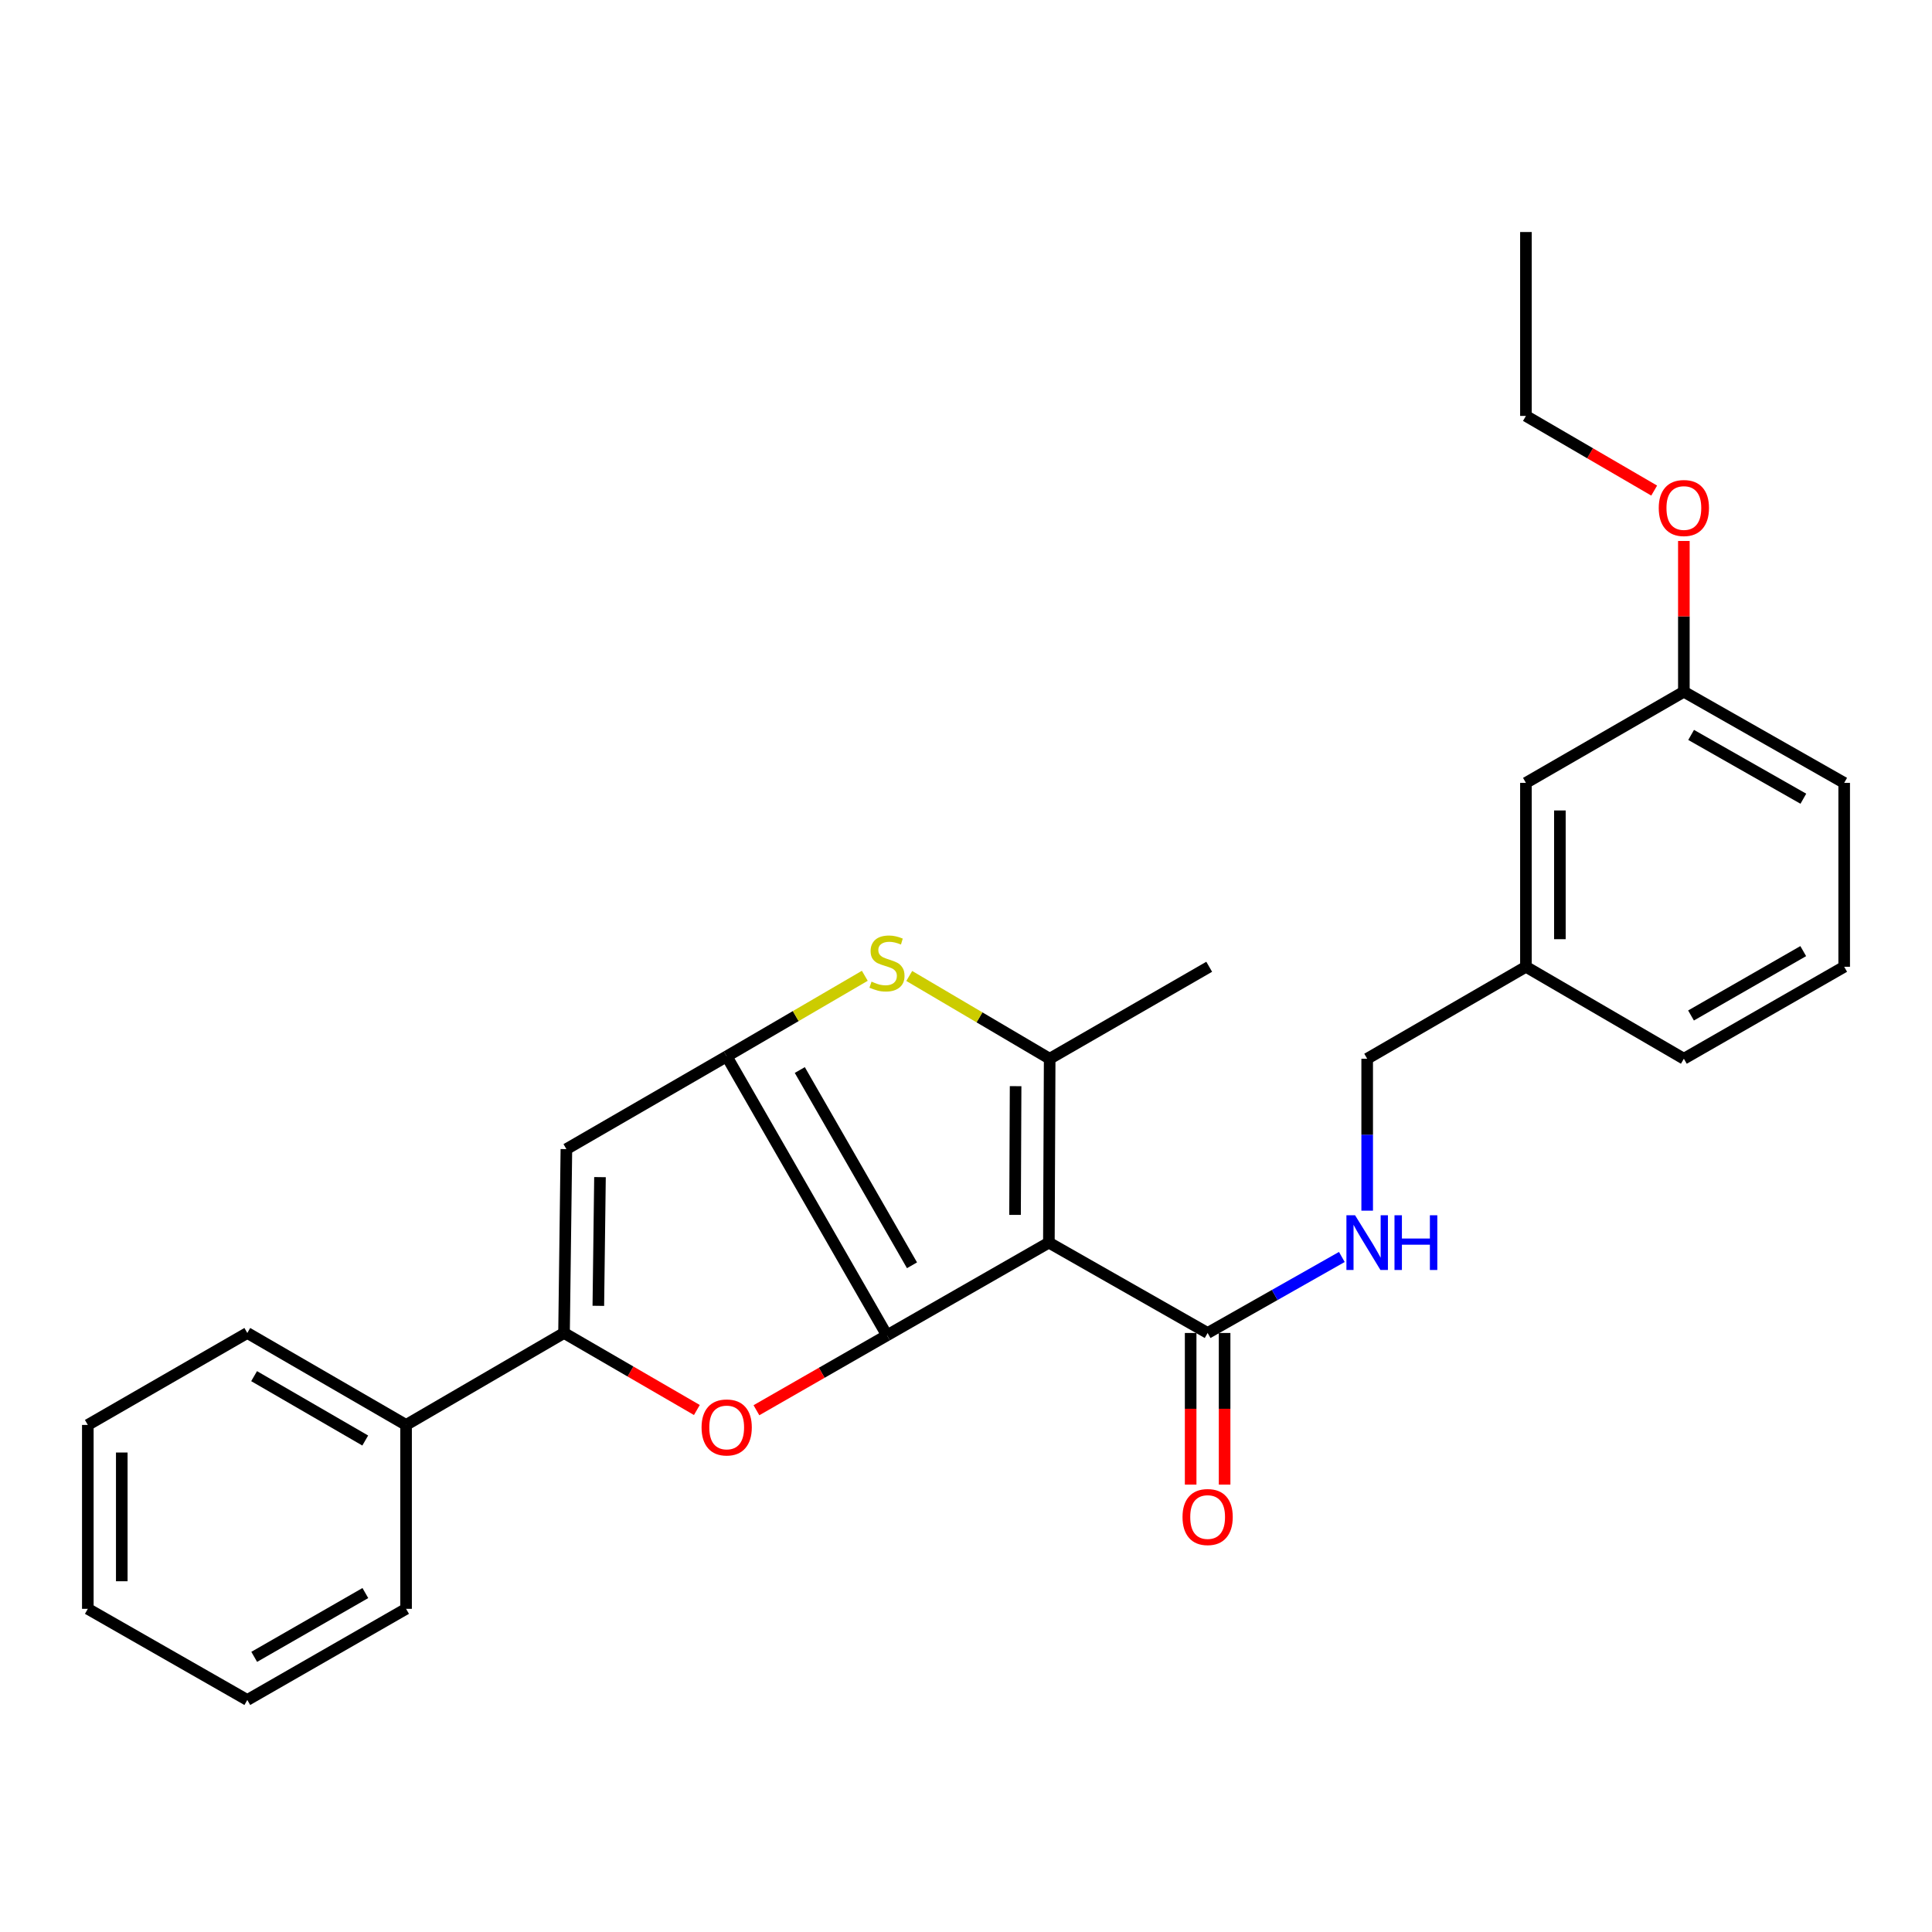 <?xml version='1.0' encoding='iso-8859-1'?>
<svg version='1.1' baseProfile='full'
              xmlns='http://www.w3.org/2000/svg'
                      xmlns:rdkit='http://www.rdkit.org/xml'
                      xmlns:xlink='http://www.w3.org/1999/xlink'
                  xml:space='preserve'
width='1000px' height='1000px' viewBox='0 0 1000 1000'>
<!-- END OF HEADER -->
<rect style='opacity:1.0;fill:#FFFFFF;stroke:none' width='1000' height='1000' x='0' y='0'> </rect>
<path class='bond-0' d='M 459.101,691.168 L 542.9,643.18' style='fill:none;fill-rule:evenodd;stroke:#000000;stroke-width:6px;stroke-linecap:butt;stroke-linejoin:miter;stroke-opacity:1' />
<path class='bond-1' d='M 459.101,691.168 L 376.132,546.777' style='fill:none;fill-rule:evenodd;stroke:#000000;stroke-width:6px;stroke-linecap:butt;stroke-linejoin:miter;stroke-opacity:1' />
<path class='bond-1' d='M 472.052,654.916 L 413.973,553.842' style='fill:none;fill-rule:evenodd;stroke:#000000;stroke-width:6px;stroke-linecap:butt;stroke-linejoin:miter;stroke-opacity:1' />
<path class='bond-3' d='M 459.101,691.168 L 425.312,710.551' style='fill:none;fill-rule:evenodd;stroke:#000000;stroke-width:6px;stroke-linecap:butt;stroke-linejoin:miter;stroke-opacity:1' />
<path class='bond-3' d='M 425.312,710.551 L 391.523,729.935' style='fill:none;fill-rule:evenodd;stroke:#FF0000;stroke-width:6px;stroke-linecap:butt;stroke-linejoin:miter;stroke-opacity:1' />
<path class='bond-2' d='M 542.9,643.18 L 543.31,547.997' style='fill:none;fill-rule:evenodd;stroke:#000000;stroke-width:6px;stroke-linecap:butt;stroke-linejoin:miter;stroke-opacity:1' />
<path class='bond-2' d='M 525.388,628.827 L 525.675,562.199' style='fill:none;fill-rule:evenodd;stroke:#000000;stroke-width:6px;stroke-linecap:butt;stroke-linejoin:miter;stroke-opacity:1' />
<path class='bond-7' d='M 542.9,643.18 L 625.069,689.947' style='fill:none;fill-rule:evenodd;stroke:#000000;stroke-width:6px;stroke-linecap:butt;stroke-linejoin:miter;stroke-opacity:1' />
<path class='bond-4' d='M 376.132,546.777 L 411.876,525.922' style='fill:none;fill-rule:evenodd;stroke:#000000;stroke-width:6px;stroke-linecap:butt;stroke-linejoin:miter;stroke-opacity:1' />
<path class='bond-4' d='M 411.876,525.922 L 447.62,505.068' style='fill:none;fill-rule:evenodd;stroke:#CCCC00;stroke-width:6px;stroke-linecap:butt;stroke-linejoin:miter;stroke-opacity:1' />
<path class='bond-5' d='M 376.132,546.777 L 293.162,594.783' style='fill:none;fill-rule:evenodd;stroke:#000000;stroke-width:6px;stroke-linecap:butt;stroke-linejoin:miter;stroke-opacity:1' />
<path class='bond-12' d='M 543.31,547.997 L 625.88,500.4' style='fill:none;fill-rule:evenodd;stroke:#000000;stroke-width:6px;stroke-linecap:butt;stroke-linejoin:miter;stroke-opacity:1' />
<path class='bond-28' d='M 543.31,547.997 L 506.968,526.579' style='fill:none;fill-rule:evenodd;stroke:#000000;stroke-width:6px;stroke-linecap:butt;stroke-linejoin:miter;stroke-opacity:1' />
<path class='bond-28' d='M 506.968,526.579 L 470.625,505.161' style='fill:none;fill-rule:evenodd;stroke:#CCCC00;stroke-width:6px;stroke-linecap:butt;stroke-linejoin:miter;stroke-opacity:1' />
<path class='bond-6' d='M 360.699,729.816 L 326.32,709.881' style='fill:none;fill-rule:evenodd;stroke:#FF0000;stroke-width:6px;stroke-linecap:butt;stroke-linejoin:miter;stroke-opacity:1' />
<path class='bond-6' d='M 326.32,709.881 L 291.942,689.947' style='fill:none;fill-rule:evenodd;stroke:#000000;stroke-width:6px;stroke-linecap:butt;stroke-linejoin:miter;stroke-opacity:1' />
<path class='bond-27' d='M 293.162,594.783 L 291.942,689.947' style='fill:none;fill-rule:evenodd;stroke:#000000;stroke-width:6px;stroke-linecap:butt;stroke-linejoin:miter;stroke-opacity:1' />
<path class='bond-27' d='M 310.552,609.283 L 309.697,675.898' style='fill:none;fill-rule:evenodd;stroke:#000000;stroke-width:6px;stroke-linecap:butt;stroke-linejoin:miter;stroke-opacity:1' />
<path class='bond-9' d='M 291.942,689.947 L 210.183,737.544' style='fill:none;fill-rule:evenodd;stroke:#000000;stroke-width:6px;stroke-linecap:butt;stroke-linejoin:miter;stroke-opacity:1' />
<path class='bond-8' d='M 625.069,689.947 L 659.803,670.277' style='fill:none;fill-rule:evenodd;stroke:#000000;stroke-width:6px;stroke-linecap:butt;stroke-linejoin:miter;stroke-opacity:1' />
<path class='bond-8' d='M 659.803,670.277 L 694.536,650.606' style='fill:none;fill-rule:evenodd;stroke:#0000FF;stroke-width:6px;stroke-linecap:butt;stroke-linejoin:miter;stroke-opacity:1' />
<path class='bond-10' d='M 616.282,689.947 L 616.282,729.189' style='fill:none;fill-rule:evenodd;stroke:#000000;stroke-width:6px;stroke-linecap:butt;stroke-linejoin:miter;stroke-opacity:1' />
<path class='bond-10' d='M 616.282,729.189 L 616.282,768.431' style='fill:none;fill-rule:evenodd;stroke:#FF0000;stroke-width:6px;stroke-linecap:butt;stroke-linejoin:miter;stroke-opacity:1' />
<path class='bond-10' d='M 633.856,689.947 L 633.856,729.189' style='fill:none;fill-rule:evenodd;stroke:#000000;stroke-width:6px;stroke-linecap:butt;stroke-linejoin:miter;stroke-opacity:1' />
<path class='bond-10' d='M 633.856,729.189 L 633.856,768.431' style='fill:none;fill-rule:evenodd;stroke:#FF0000;stroke-width:6px;stroke-linecap:butt;stroke-linejoin:miter;stroke-opacity:1' />
<path class='bond-11' d='M 707.648,626.641 L 707.648,587.319' style='fill:none;fill-rule:evenodd;stroke:#0000FF;stroke-width:6px;stroke-linecap:butt;stroke-linejoin:miter;stroke-opacity:1' />
<path class='bond-11' d='M 707.648,587.319 L 707.648,547.997' style='fill:none;fill-rule:evenodd;stroke:#000000;stroke-width:6px;stroke-linecap:butt;stroke-linejoin:miter;stroke-opacity:1' />
<path class='bond-18' d='M 210.183,737.544 L 128.004,689.947' style='fill:none;fill-rule:evenodd;stroke:#000000;stroke-width:6px;stroke-linecap:butt;stroke-linejoin:miter;stroke-opacity:1' />
<path class='bond-18' d='M 189.048,745.612 L 131.523,712.294' style='fill:none;fill-rule:evenodd;stroke:#000000;stroke-width:6px;stroke-linecap:butt;stroke-linejoin:miter;stroke-opacity:1' />
<path class='bond-19' d='M 210.183,737.544 L 210.183,832.727' style='fill:none;fill-rule:evenodd;stroke:#000000;stroke-width:6px;stroke-linecap:butt;stroke-linejoin:miter;stroke-opacity:1' />
<path class='bond-14' d='M 707.648,547.997 L 789.817,500.4' style='fill:none;fill-rule:evenodd;stroke:#000000;stroke-width:6px;stroke-linecap:butt;stroke-linejoin:miter;stroke-opacity:1' />
<path class='bond-13' d='M 789.817,405.217 L 789.817,500.4' style='fill:none;fill-rule:evenodd;stroke:#000000;stroke-width:6px;stroke-linecap:butt;stroke-linejoin:miter;stroke-opacity:1' />
<path class='bond-13' d='M 807.391,419.494 L 807.391,486.123' style='fill:none;fill-rule:evenodd;stroke:#000000;stroke-width:6px;stroke-linecap:butt;stroke-linejoin:miter;stroke-opacity:1' />
<path class='bond-15' d='M 789.817,405.217 L 871.566,358.04' style='fill:none;fill-rule:evenodd;stroke:#000000;stroke-width:6px;stroke-linecap:butt;stroke-linejoin:miter;stroke-opacity:1' />
<path class='bond-20' d='M 789.817,500.4 L 871.566,547.997' style='fill:none;fill-rule:evenodd;stroke:#000000;stroke-width:6px;stroke-linecap:butt;stroke-linejoin:miter;stroke-opacity:1' />
<path class='bond-16' d='M 871.566,358.04 L 871.566,319.023' style='fill:none;fill-rule:evenodd;stroke:#000000;stroke-width:6px;stroke-linecap:butt;stroke-linejoin:miter;stroke-opacity:1' />
<path class='bond-16' d='M 871.566,319.023 L 871.566,280.006' style='fill:none;fill-rule:evenodd;stroke:#FF0000;stroke-width:6px;stroke-linecap:butt;stroke-linejoin:miter;stroke-opacity:1' />
<path class='bond-30' d='M 871.566,358.04 L 954.545,405.217' style='fill:none;fill-rule:evenodd;stroke:#000000;stroke-width:6px;stroke-linecap:butt;stroke-linejoin:miter;stroke-opacity:1' />
<path class='bond-30' d='M 875.327,380.394 L 933.413,413.418' style='fill:none;fill-rule:evenodd;stroke:#000000;stroke-width:6px;stroke-linecap:butt;stroke-linejoin:miter;stroke-opacity:1' />
<path class='bond-22' d='M 856.201,253.922 L 823.009,234.601' style='fill:none;fill-rule:evenodd;stroke:#FF0000;stroke-width:6px;stroke-linecap:butt;stroke-linejoin:miter;stroke-opacity:1' />
<path class='bond-22' d='M 823.009,234.601 L 789.817,215.279' style='fill:none;fill-rule:evenodd;stroke:#000000;stroke-width:6px;stroke-linecap:butt;stroke-linejoin:miter;stroke-opacity:1' />
<path class='bond-17' d='M 954.545,500.4 L 871.566,547.997' style='fill:none;fill-rule:evenodd;stroke:#000000;stroke-width:6px;stroke-linecap:butt;stroke-linejoin:miter;stroke-opacity:1' />
<path class='bond-17' d='M 933.354,492.295 L 875.269,525.613' style='fill:none;fill-rule:evenodd;stroke:#000000;stroke-width:6px;stroke-linecap:butt;stroke-linejoin:miter;stroke-opacity:1' />
<path class='bond-21' d='M 954.545,500.4 L 954.545,405.217' style='fill:none;fill-rule:evenodd;stroke:#000000;stroke-width:6px;stroke-linecap:butt;stroke-linejoin:miter;stroke-opacity:1' />
<path class='bond-25' d='M 128.004,689.947 L 45.455,737.544' style='fill:none;fill-rule:evenodd;stroke:#000000;stroke-width:6px;stroke-linecap:butt;stroke-linejoin:miter;stroke-opacity:1' />
<path class='bond-24' d='M 210.183,832.727 L 128.004,879.904' style='fill:none;fill-rule:evenodd;stroke:#000000;stroke-width:6px;stroke-linecap:butt;stroke-linejoin:miter;stroke-opacity:1' />
<path class='bond-24' d='M 189.106,824.563 L 131.581,857.586' style='fill:none;fill-rule:evenodd;stroke:#000000;stroke-width:6px;stroke-linecap:butt;stroke-linejoin:miter;stroke-opacity:1' />
<path class='bond-23' d='M 789.817,215.279 L 789.817,120.096' style='fill:none;fill-rule:evenodd;stroke:#000000;stroke-width:6px;stroke-linecap:butt;stroke-linejoin:miter;stroke-opacity:1' />
<path class='bond-26' d='M 128.004,879.904 L 45.455,832.727' style='fill:none;fill-rule:evenodd;stroke:#000000;stroke-width:6px;stroke-linecap:butt;stroke-linejoin:miter;stroke-opacity:1' />
<path class='bond-29' d='M 45.455,737.544 L 45.455,832.727' style='fill:none;fill-rule:evenodd;stroke:#000000;stroke-width:6px;stroke-linecap:butt;stroke-linejoin:miter;stroke-opacity:1' />
<path class='bond-29' d='M 63.029,751.821 L 63.029,818.45' style='fill:none;fill-rule:evenodd;stroke:#000000;stroke-width:6px;stroke-linecap:butt;stroke-linejoin:miter;stroke-opacity:1' />
<path  class='atom-4' d='M 363.132 738.844
Q 363.132 732.044, 366.492 728.244
Q 369.852 724.444, 376.132 724.444
Q 382.412 724.444, 385.772 728.244
Q 389.132 732.044, 389.132 738.844
Q 389.132 745.724, 385.732 749.644
Q 382.332 753.524, 376.132 753.524
Q 369.892 753.524, 366.492 749.644
Q 363.132 745.764, 363.132 738.844
M 376.132 750.324
Q 380.452 750.324, 382.772 747.444
Q 385.132 744.524, 385.132 738.844
Q 385.132 733.284, 382.772 730.484
Q 380.452 727.644, 376.132 727.644
Q 371.812 727.644, 369.452 730.444
Q 367.132 733.244, 367.132 738.844
Q 367.132 744.564, 369.452 747.444
Q 371.812 750.324, 376.132 750.324
' fill='#FF0000'/>
<path  class='atom-5' d='M 451.101 508.09
Q 451.421 508.21, 452.741 508.77
Q 454.061 509.33, 455.501 509.69
Q 456.981 510.01, 458.421 510.01
Q 461.101 510.01, 462.661 508.73
Q 464.221 507.41, 464.221 505.13
Q 464.221 503.57, 463.421 502.61
Q 462.661 501.65, 461.461 501.13
Q 460.261 500.61, 458.261 500.01
Q 455.741 499.25, 454.221 498.53
Q 452.741 497.81, 451.661 496.29
Q 450.621 494.77, 450.621 492.21
Q 450.621 488.65, 453.021 486.45
Q 455.461 484.25, 460.261 484.25
Q 463.541 484.25, 467.261 485.81
L 466.341 488.89
Q 462.941 487.49, 460.381 487.49
Q 457.621 487.49, 456.101 488.65
Q 454.581 489.77, 454.621 491.73
Q 454.621 493.25, 455.381 494.17
Q 456.181 495.09, 457.301 495.61
Q 458.461 496.13, 460.381 496.73
Q 462.941 497.53, 464.461 498.33
Q 465.981 499.13, 467.061 500.77
Q 468.181 502.37, 468.181 505.13
Q 468.181 509.05, 465.541 511.17
Q 462.941 513.25, 458.581 513.25
Q 456.061 513.25, 454.141 512.69
Q 452.261 512.17, 450.021 511.25
L 451.101 508.09
' fill='#CCCC00'/>
<path  class='atom-9' d='M 701.388 629.02
L 710.668 644.02
Q 711.588 645.5, 713.068 648.18
Q 714.548 650.86, 714.628 651.02
L 714.628 629.02
L 718.388 629.02
L 718.388 657.34
L 714.508 657.34
L 704.548 640.94
Q 703.388 639.02, 702.148 636.82
Q 700.948 634.62, 700.588 633.94
L 700.588 657.34
L 696.908 657.34
L 696.908 629.02
L 701.388 629.02
' fill='#0000FF'/>
<path  class='atom-9' d='M 721.788 629.02
L 725.628 629.02
L 725.628 641.06
L 740.108 641.06
L 740.108 629.02
L 743.948 629.02
L 743.948 657.34
L 740.108 657.34
L 740.108 644.26
L 725.628 644.26
L 725.628 657.34
L 721.788 657.34
L 721.788 629.02
' fill='#0000FF'/>
<path  class='atom-11' d='M 612.069 785.211
Q 612.069 778.411, 615.429 774.611
Q 618.789 770.811, 625.069 770.811
Q 631.349 770.811, 634.709 774.611
Q 638.069 778.411, 638.069 785.211
Q 638.069 792.091, 634.669 796.011
Q 631.269 799.891, 625.069 799.891
Q 618.829 799.891, 615.429 796.011
Q 612.069 792.131, 612.069 785.211
M 625.069 796.691
Q 629.389 796.691, 631.709 793.811
Q 634.069 790.891, 634.069 785.211
Q 634.069 779.651, 631.709 776.851
Q 629.389 774.011, 625.069 774.011
Q 620.749 774.011, 618.389 776.811
Q 616.069 779.611, 616.069 785.211
Q 616.069 790.931, 618.389 793.811
Q 620.749 796.691, 625.069 796.691
' fill='#FF0000'/>
<path  class='atom-17' d='M 858.566 262.946
Q 858.566 256.146, 861.926 252.346
Q 865.286 248.546, 871.566 248.546
Q 877.846 248.546, 881.206 252.346
Q 884.566 256.146, 884.566 262.946
Q 884.566 269.826, 881.166 273.746
Q 877.766 277.626, 871.566 277.626
Q 865.326 277.626, 861.926 273.746
Q 858.566 269.866, 858.566 262.946
M 871.566 274.426
Q 875.886 274.426, 878.206 271.546
Q 880.566 268.626, 880.566 262.946
Q 880.566 257.386, 878.206 254.586
Q 875.886 251.746, 871.566 251.746
Q 867.246 251.746, 864.886 254.546
Q 862.566 257.346, 862.566 262.946
Q 862.566 268.666, 864.886 271.546
Q 867.246 274.426, 871.566 274.426
' fill='#FF0000'/>
</svg>
